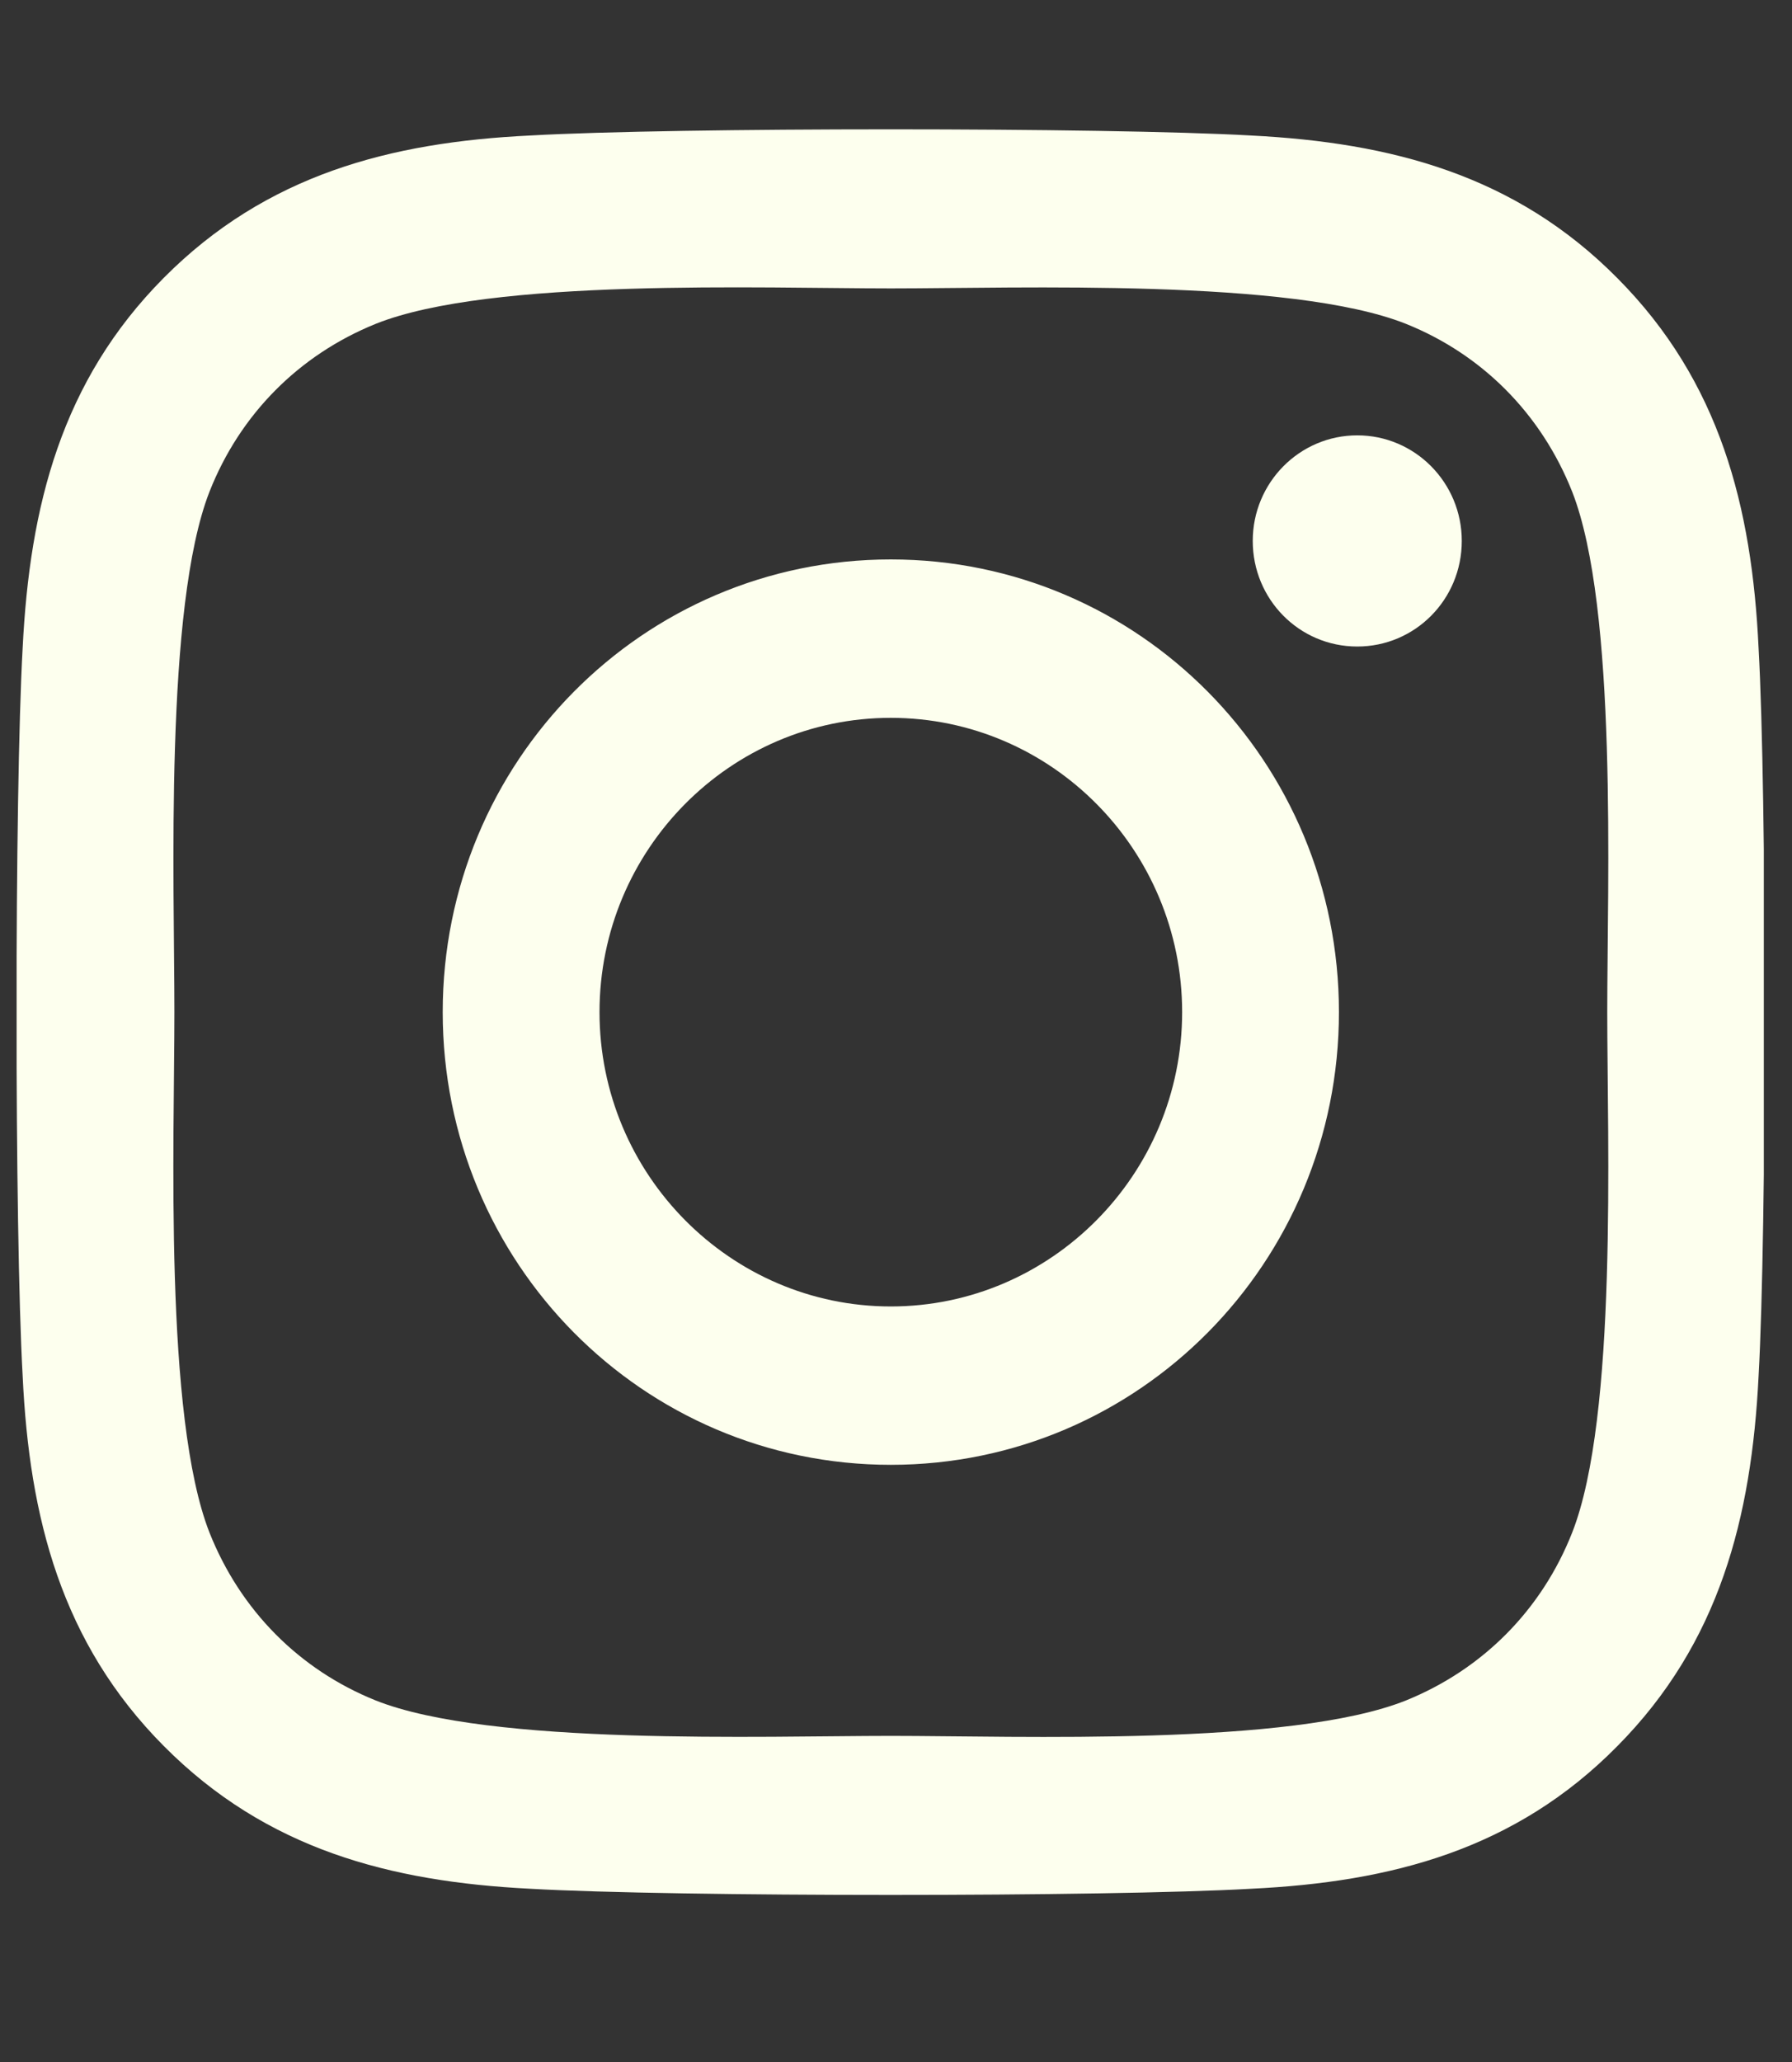 <svg width="40" height="46" viewBox="0 0 40 46" fill="none" xmlns="http://www.w3.org/2000/svg">
<rect x="0" y="0" width="40" height="46" fill="#333333" stroke="none"/>
<g clip-path="url(#clip0_12066_1807)">
<path d="M19.884 12.48C14.348 12.48 9.882 16.989 9.882 22.579C9.882 28.169 14.348 32.678 19.884 32.678C25.421 32.678 29.887 28.169 29.887 22.579C29.887 16.989 25.421 12.48 19.884 12.48ZM19.884 29.145C16.306 29.145 13.382 26.2 13.382 22.579C13.382 18.958 16.298 16.014 19.884 16.014C23.471 16.014 26.387 18.958 26.387 22.579C26.387 26.2 23.462 29.145 19.884 29.145ZM32.629 12.067C32.629 13.377 31.584 14.423 30.296 14.423C28.999 14.423 27.963 13.368 27.963 12.067C27.963 10.767 29.008 9.712 30.296 9.712C31.584 9.712 32.629 10.767 32.629 12.067ZM39.254 14.458C39.106 11.303 38.392 8.508 36.102 6.205C33.822 3.902 31.053 3.182 27.928 3.023C24.707 2.839 15.053 2.839 11.832 3.023C8.715 3.173 5.947 3.894 3.658 6.196C1.368 8.499 0.663 11.294 0.506 14.449C0.323 17.701 0.323 27.448 0.506 30.7C0.654 33.855 1.368 36.65 3.658 38.953C5.947 41.256 8.707 41.977 11.832 42.135C15.053 42.319 24.707 42.319 27.928 42.135C31.053 41.985 33.822 41.265 36.102 38.953C38.383 36.65 39.097 33.855 39.254 30.7C39.437 27.448 39.437 17.71 39.254 14.458ZM35.093 34.19C34.414 35.912 33.099 37.239 31.384 37.934C28.816 38.962 22.722 38.725 19.884 38.725C17.046 38.725 10.944 38.953 8.385 37.934C6.678 37.248 5.364 35.921 4.676 34.19C3.658 31.597 3.893 25.444 3.893 22.579C3.893 19.714 3.666 13.553 4.676 10.969C5.355 9.246 6.67 7.919 8.385 7.225C10.953 6.196 17.046 6.434 19.884 6.434C22.722 6.434 28.825 6.205 31.384 7.225C33.09 7.91 34.405 9.237 35.093 10.969C36.111 13.562 35.876 19.714 35.876 22.579C35.876 25.444 36.111 31.605 35.093 34.19Z" fill="#FDFFEE"/>
</g>
<defs>
<clipPath id="clip0_12066_1807">
<rect width="39" height="45" fill="#FDFFEE" transform="translate(0.371 0.088)"/>
</clipPath>
</defs>
</svg>
